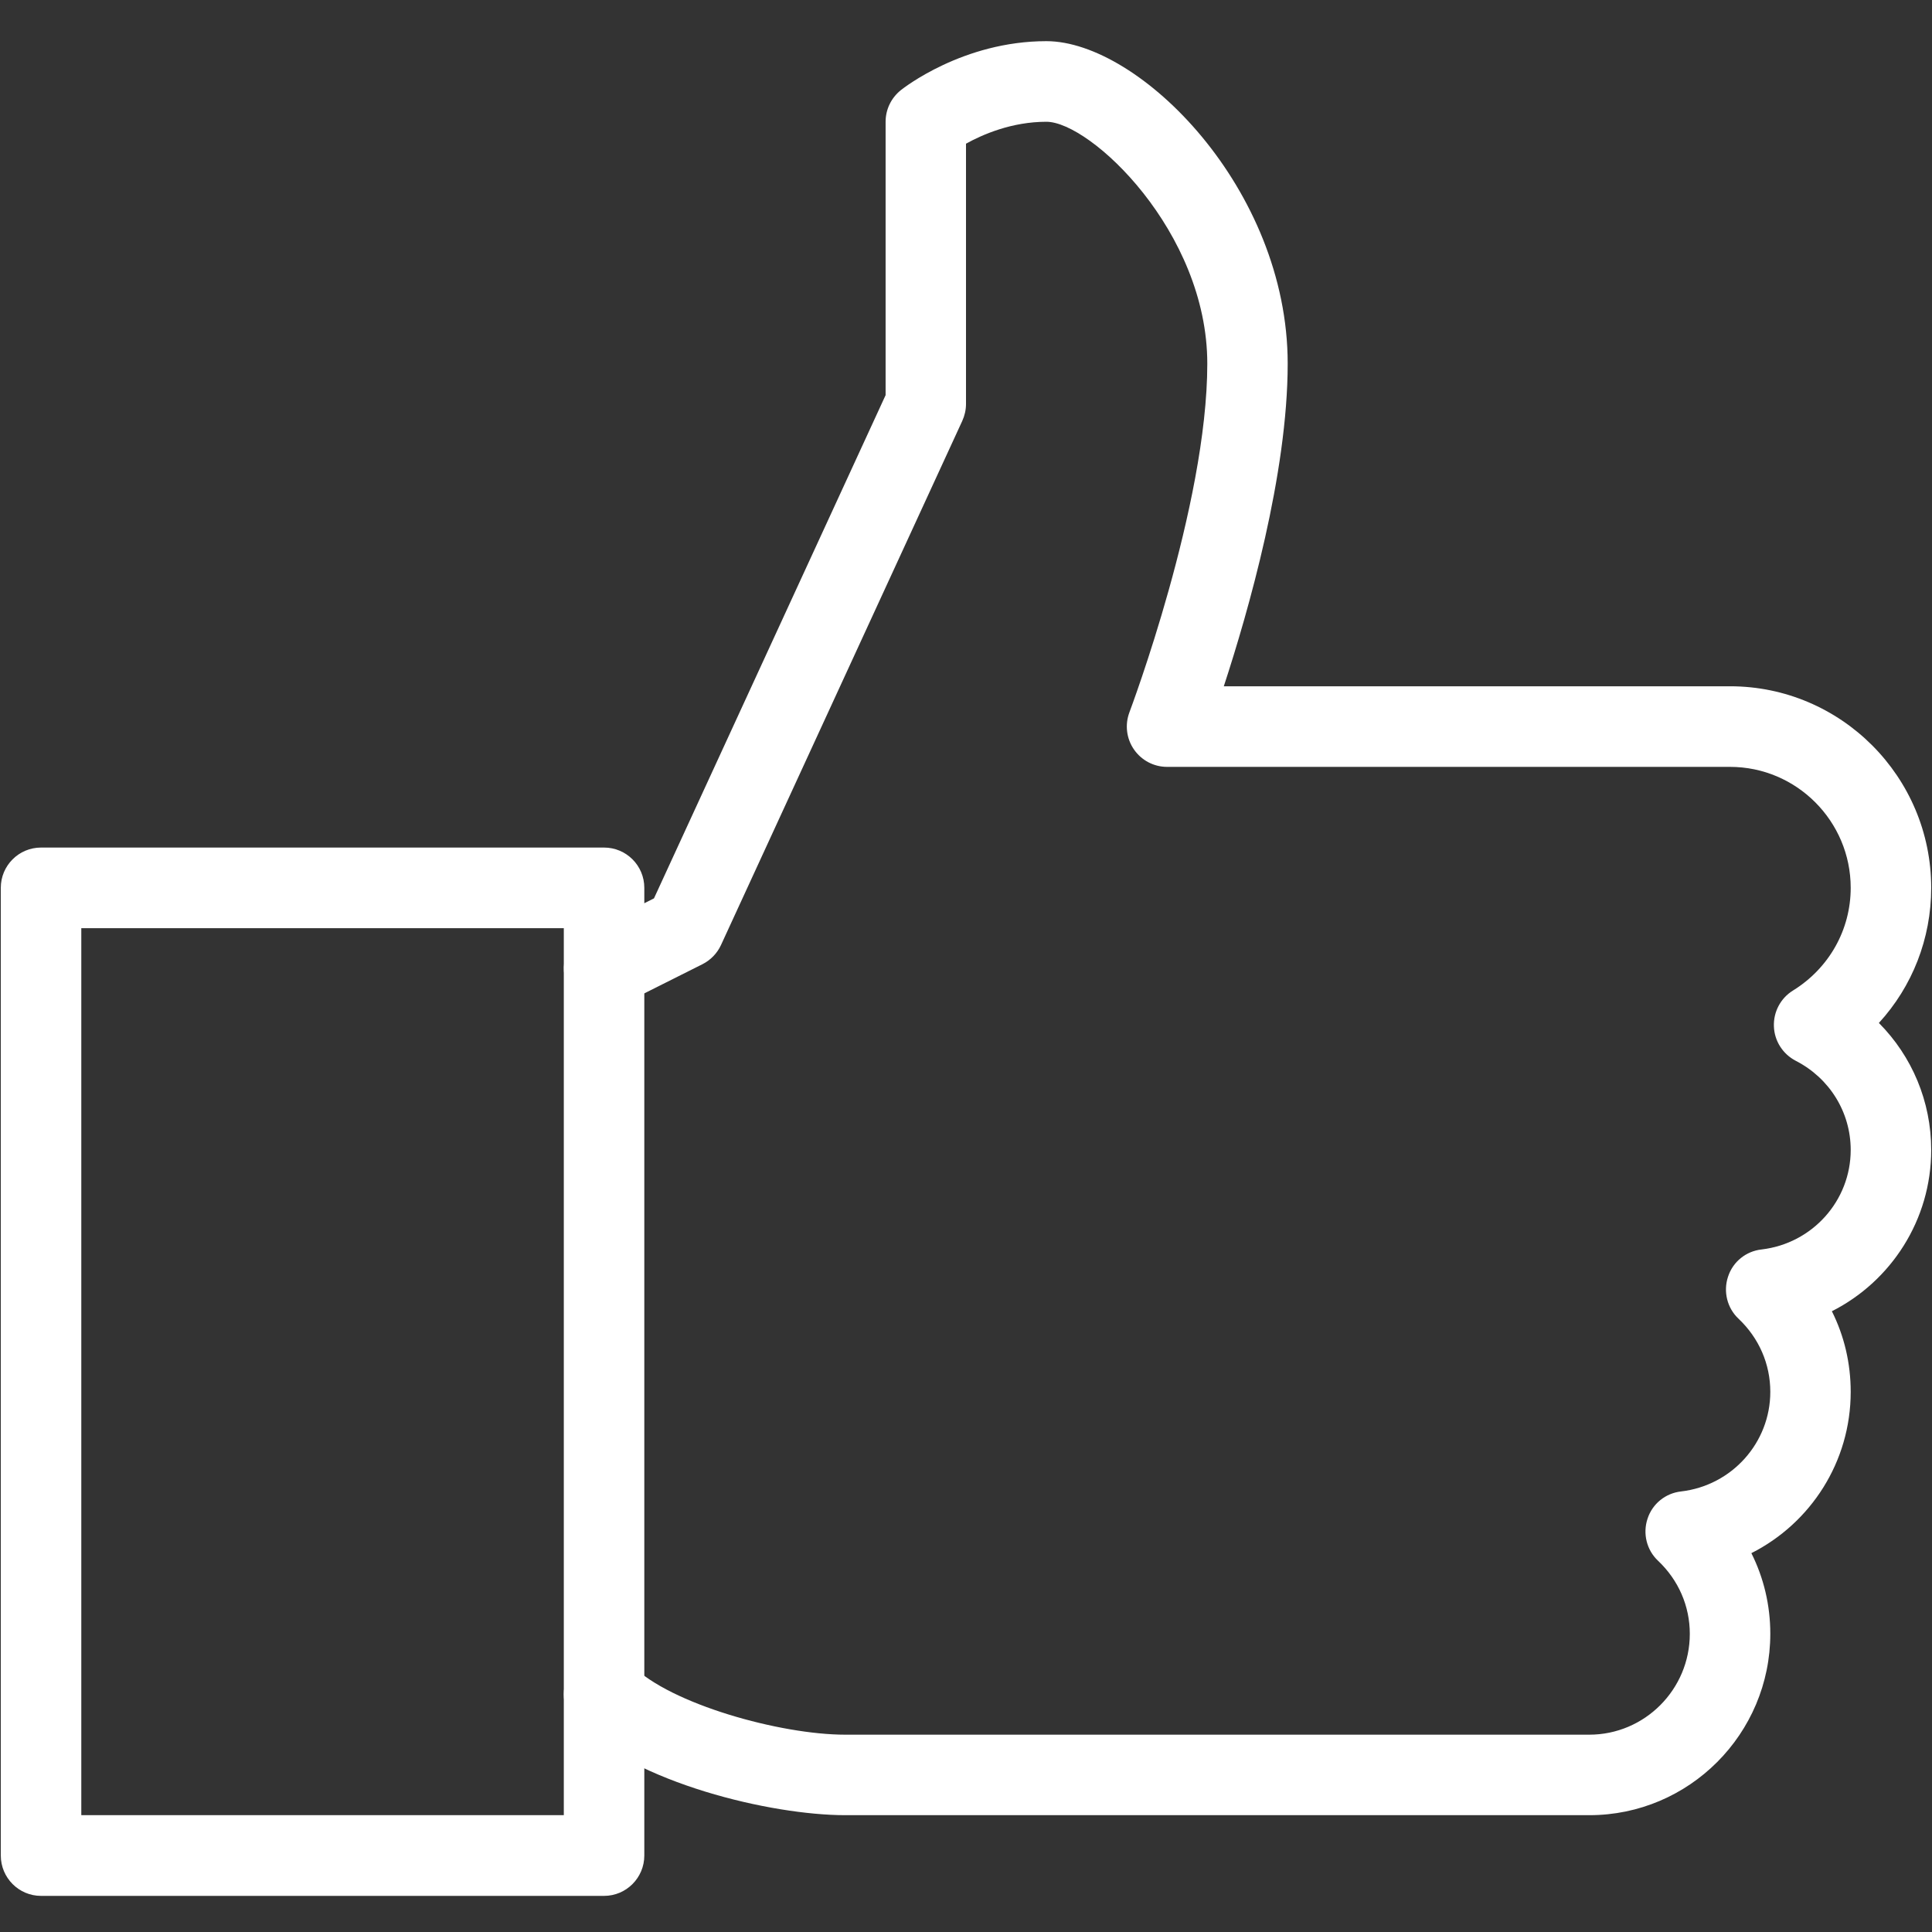 <svg xmlns="http://www.w3.org/2000/svg" xmlns:xlink="http://www.w3.org/1999/xlink" width="100" zoomAndPan="magnify" viewBox="0 0 75 75" height="100" preserveAspectRatio="xMidYMid meet" version="1.0"><rect x="0" y="0" width="75" height="75" fill="#333333" stroke="none"/><defs><clipPath id="id1"><path d="M 0 32 L 26 32 L 26 73.594 L 0 73.594 Z M 0 32 " clip-rule="nonzero"/></clipPath><clipPath id="id2"><path d="M 21 1.594 L 75 1.594 L 75 71 L 21 71 Z M 21 1.594 " clip-rule="nonzero"/></clipPath></defs><g clip-path="url(#id1)"><path fill="#ffffff" d="M 23.449 73.598 L 1.594 73.598 C 0.73 73.598 0.031 72.895 0.031 72.031 L 0.031 34.465 C 0.031 33.602 0.73 32.902 1.594 32.902 L 23.449 32.902 C 24.312 32.902 25.012 33.602 25.012 34.465 L 25.012 72.031 C 25.012 72.895 24.312 73.598 23.449 73.598 Z M 3.156 70.465 L 21.887 70.465 L 21.887 36.031 L 3.156 36.031 Z M 3.156 70.465 " fill-opacity="1" fill-rule="nonzero"/></g><g clip-path="url(#id2)"><path fill="#ffffff" d="M 61.699 70.465 L 32.816 70.465 C 29.93 70.465 24.684 69.219 22.344 66.879 C 21.734 66.27 21.734 65.277 22.344 64.664 C 22.953 64.055 23.941 64.055 24.551 64.664 C 26.027 66.145 30.277 67.34 32.812 67.34 L 61.695 67.34 C 63.848 67.34 65.598 65.582 65.598 63.426 C 65.598 62.348 65.16 61.34 64.363 60.586 C 63.922 60.172 63.766 59.531 63.957 58.957 C 64.145 58.375 64.656 57.965 65.258 57.898 C 67.234 57.668 68.723 56.004 68.723 54.031 C 68.723 52.953 68.285 51.945 67.488 51.191 C 67.047 50.777 66.891 50.137 67.082 49.562 C 67.27 48.98 67.781 48.57 68.383 48.504 C 70.355 48.273 71.844 46.613 71.844 44.641 C 71.844 43.18 71.027 41.855 69.711 41.18 C 69.207 40.918 68.883 40.41 68.863 39.848 C 68.84 39.285 69.121 38.75 69.602 38.453 C 71.004 37.586 71.844 36.094 71.844 34.465 C 71.844 31.879 69.742 29.77 67.16 29.77 L 45.305 29.77 C 44.789 29.77 44.312 29.516 44.02 29.094 C 43.727 28.672 43.664 28.129 43.844 27.652 C 43.875 27.566 46.867 19.625 46.867 14.117 C 46.867 8.992 42.332 4.727 40.621 4.727 C 39.277 4.727 38.148 5.219 37.5 5.578 L 37.5 15.684 C 37.5 15.91 37.449 16.133 37.355 16.34 L 27.988 36.688 C 27.84 37.008 27.586 37.27 27.27 37.43 L 24.148 38.996 C 23.375 39.383 22.441 39.066 22.055 38.297 C 21.668 37.523 21.98 36.582 22.754 36.195 L 25.387 34.875 L 34.379 15.34 L 34.379 4.727 C 34.379 4.25 34.594 3.805 34.965 3.504 C 35.062 3.426 37.379 1.598 40.621 1.598 C 44.234 1.598 49.988 7.328 49.988 14.117 C 49.988 18.402 48.461 23.73 47.508 26.641 L 67.16 26.641 C 71.465 26.641 74.969 30.152 74.969 34.465 C 74.969 36.441 74.234 38.297 72.938 39.711 C 74.223 41.004 74.969 42.758 74.969 44.641 C 74.969 47.355 73.414 49.738 71.113 50.902 C 71.594 51.863 71.844 52.922 71.844 54.031 C 71.844 56.746 70.293 59.129 67.988 60.293 C 68.469 61.254 68.723 62.316 68.723 63.422 C 68.723 67.305 65.574 70.465 61.699 70.465 Z M 61.699 70.465 " fill-opacity="1" fill-rule="nonzero"/></g></svg>